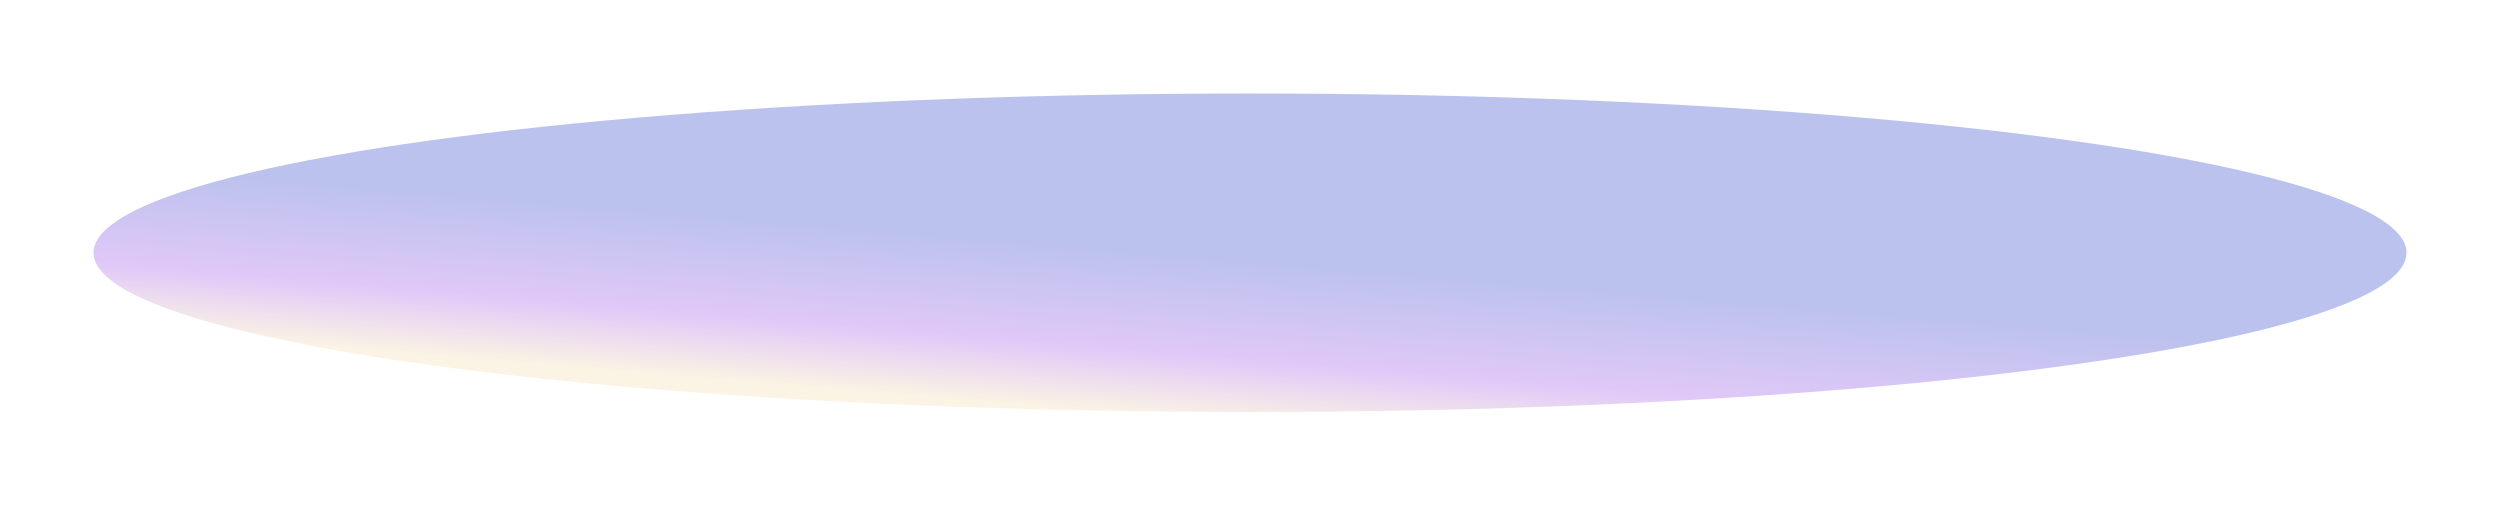 <?xml version="1.0" encoding="UTF-8"?> <svg xmlns="http://www.w3.org/2000/svg" width="4011" height="811" viewBox="0 0 4011 811" fill="none"> <g opacity="0.3" filter="url(#filter0_f)"> <ellipse cx="2005.5" cy="405.5" rx="1855.5" ry="255.5" fill="url(#paint0_linear)"></ellipse> </g> <defs> <filter id="filter0_f" x="0" y="0" width="4011" height="811" filterUnits="userSpaceOnUse" color-interpolation-filters="sRGB"> <feFlood flood-opacity="0" result="BackgroundImageFix"></feFlood> <feBlend mode="normal" in="SourceGraphic" in2="BackgroundImageFix" result="shape"></feBlend> <feGaussianBlur stdDeviation="75" result="effect1_foregroundBlur"></feGaussianBlur> </filter> <linearGradient id="paint0_linear" x1="1988.94" y1="309.816" x2="1958.47" y2="674.968" gradientUnits="userSpaceOnUse"> <stop offset="0.271" stop-color="#1932C1"></stop> <stop offset="0.724" stop-color="#9746E9"></stop> <stop offset="1" stop-color="#F0D6A5"></stop> </linearGradient> </defs> </svg> 
